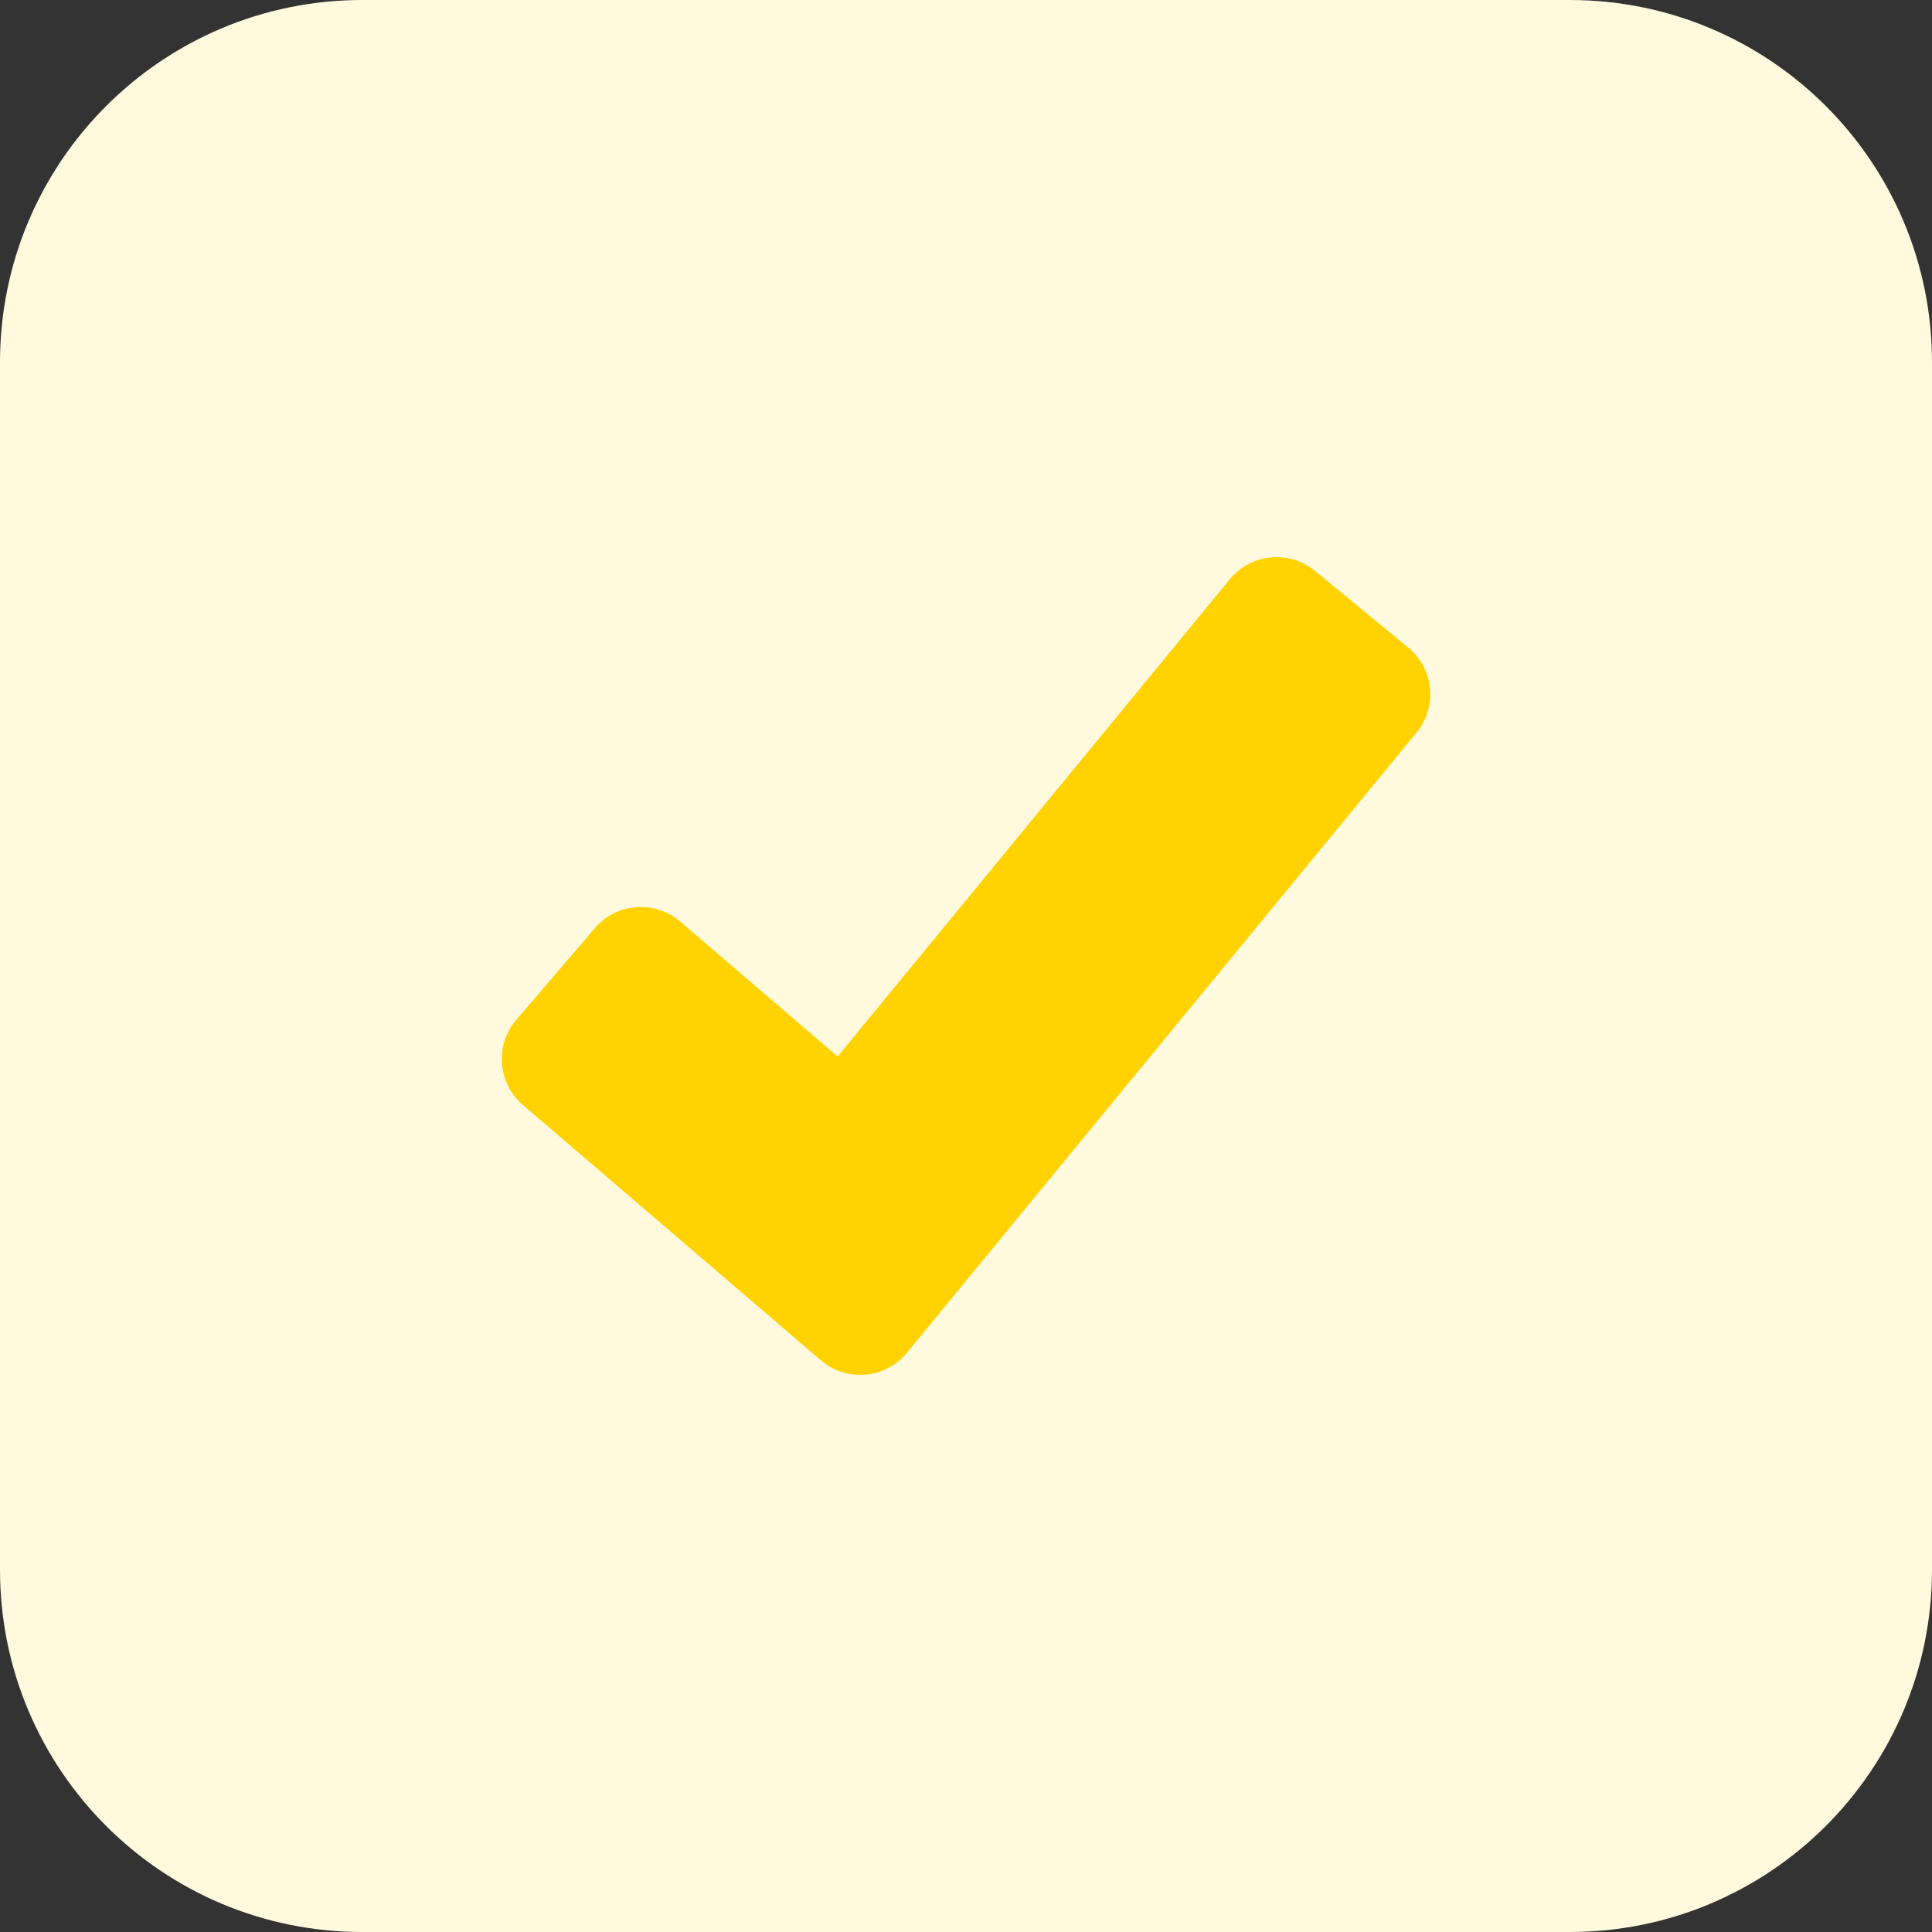 <?xml version="1.0" encoding="UTF-8"?> <svg xmlns="http://www.w3.org/2000/svg" height="512" viewBox="0 0 32 32" width="512"><rect x="0" y="0" width="32" height="32" fill="#333333" stroke="none"/> <path d="m26 32h-20c-3.314 0-6-2.686-6-6v-20c0-3.314 2.686-6 6-6h20c3.314 0 6 2.686 6 6v20c0 3.314-2.686 6-6 6z" fill="#fff9dd"></path> <path d="m23.684 11.401c-.026-.266-.154-.506-.361-.676l-1.545-1.27c-.426-.35-1.057-.288-1.407.138l-6.497 7.907-2.61-2.237c-.419-.357-1.051-.31-1.41.109l-1.301 1.519c-.174.202-.258.461-.238.727s.144.509.346.683l4.936 4.23c.183.157.411.241.649.241.03 0 .059-.001.089-.004.27-.024.513-.152.685-.361l8.442-10.274c.169-.206.248-.467.222-.732z" fill="#ffd200"></path> </svg> 